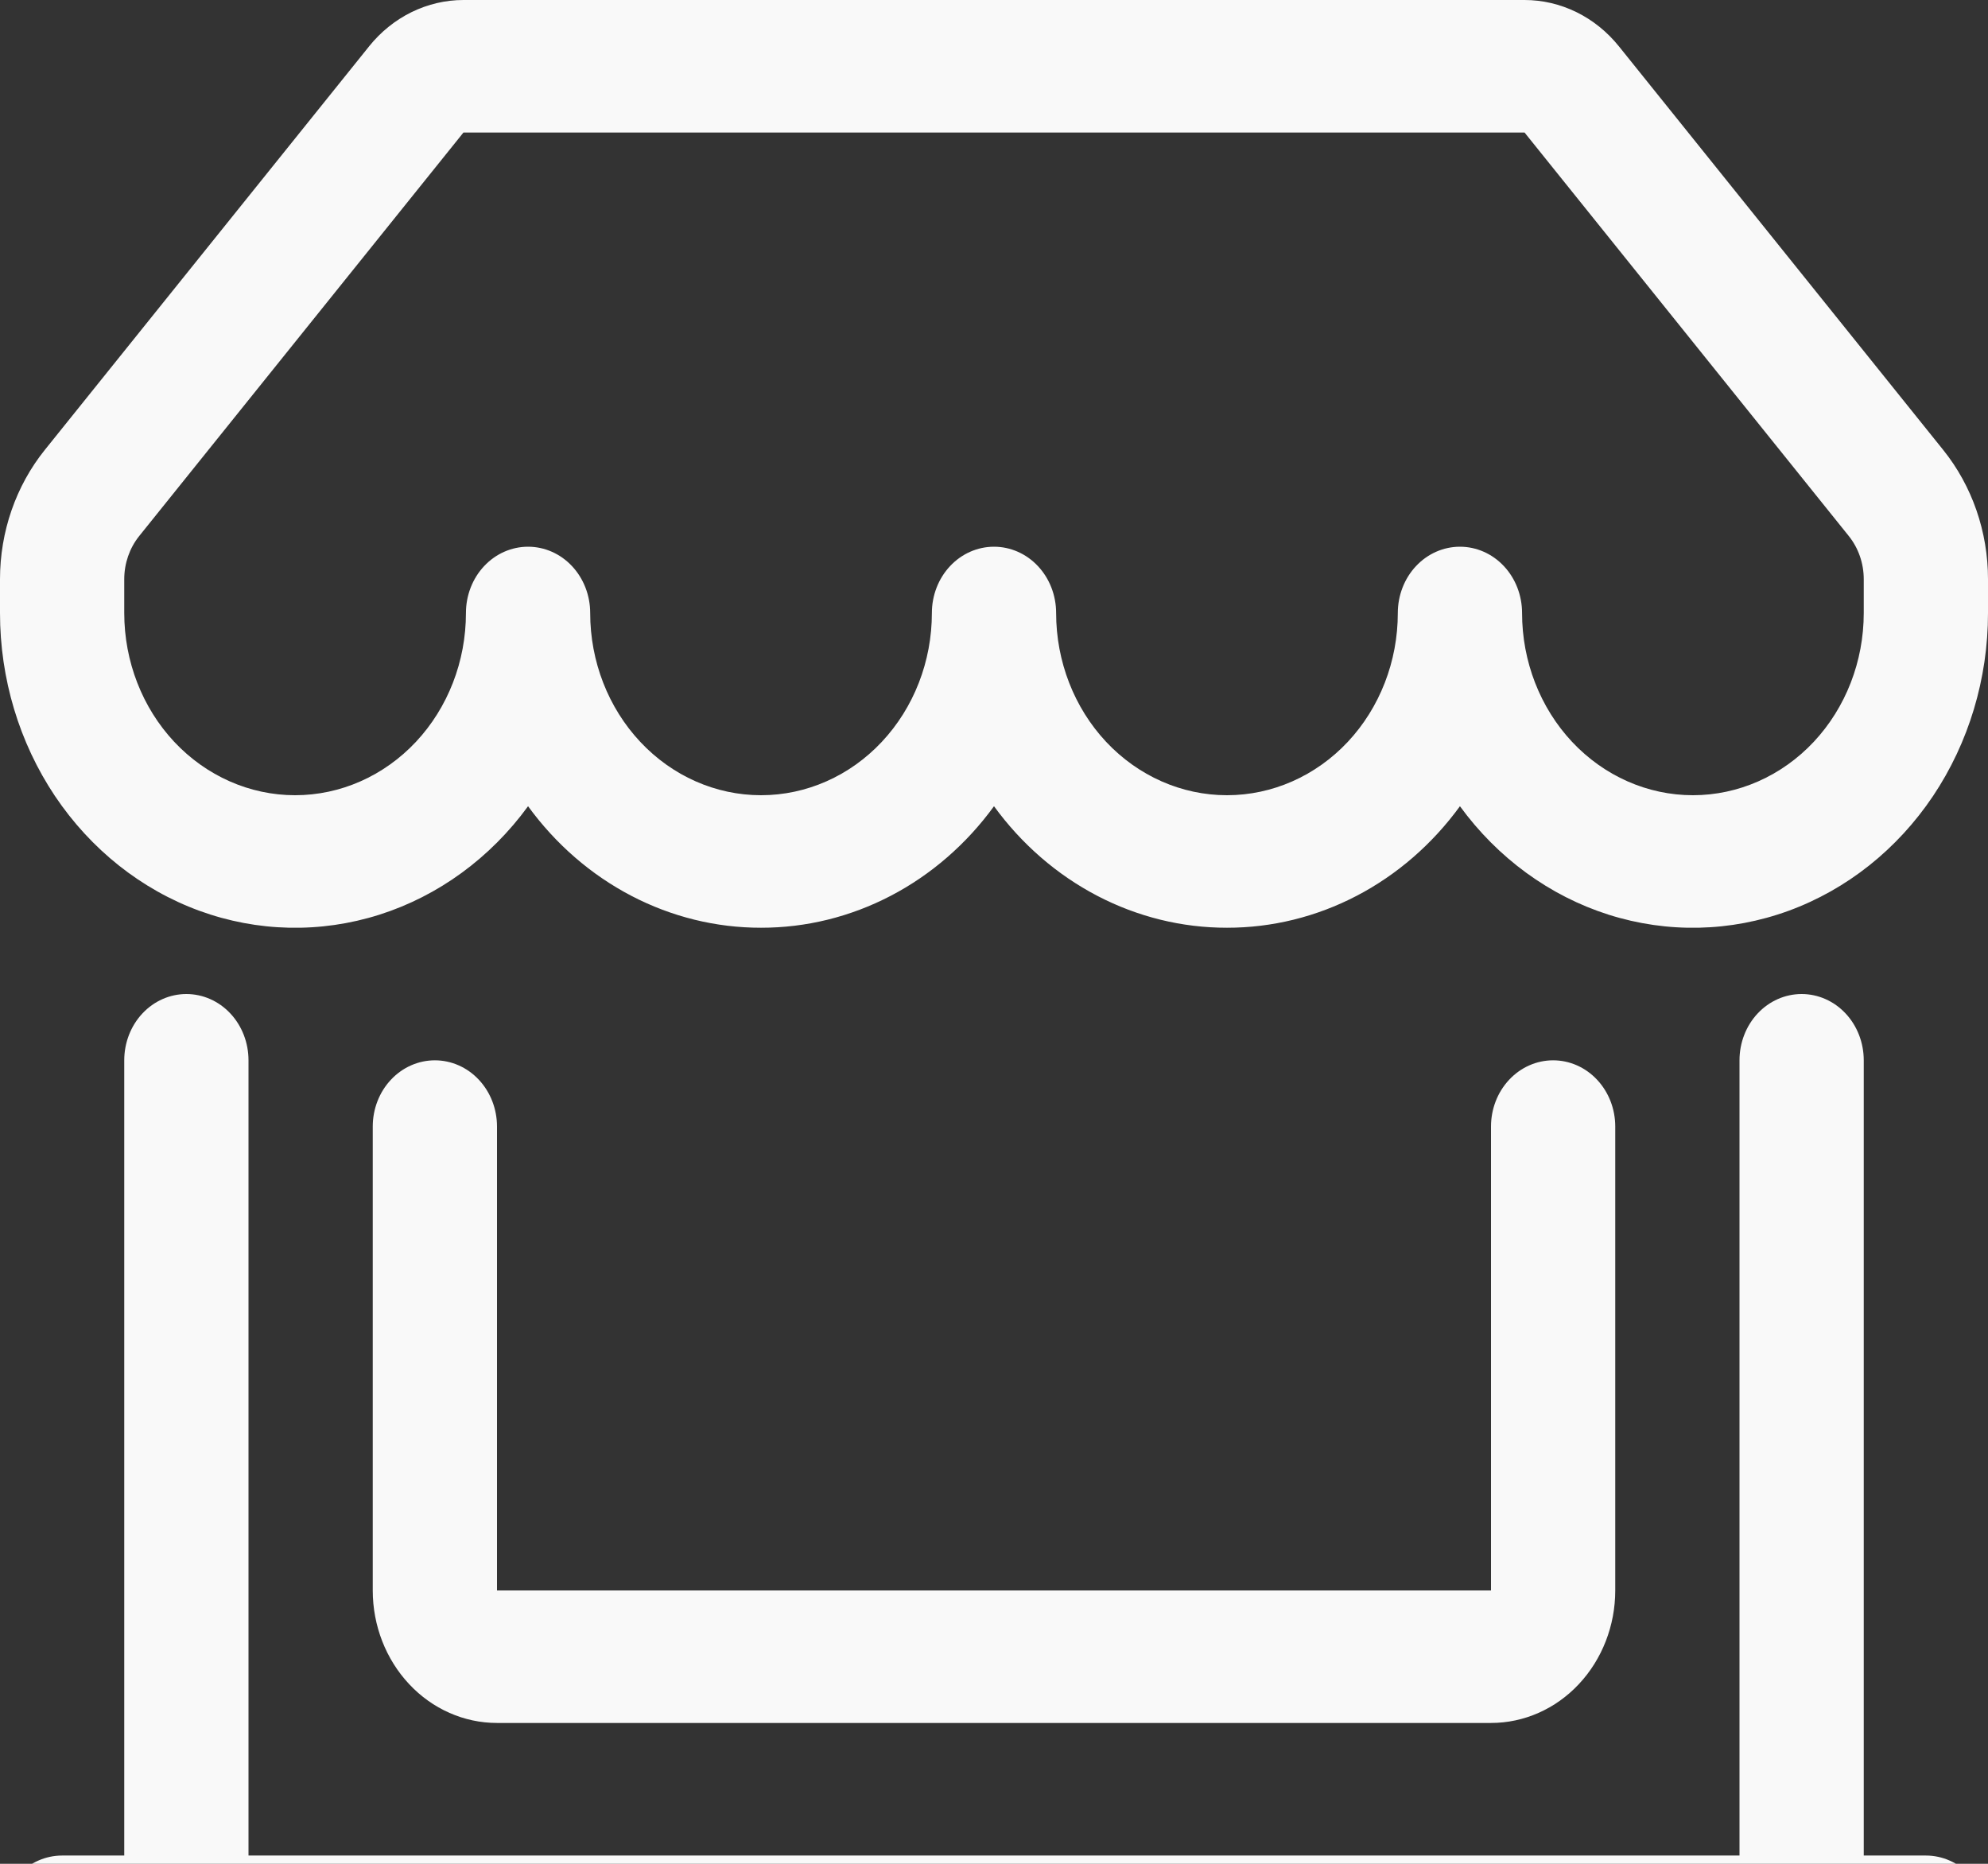 <svg width="32" height="30" viewBox="0 0 32 30" fill="none" xmlns="http://www.w3.org/2000/svg">
<rect x="0" y="0" width="32" height="30" fill="#333333" stroke="none"/>
<path d="M5.94 0.747C6.128 0.513 6.361 0.325 6.623 0.196C6.886 0.067 7.171 -2.02681e-05 7.46 4.61757e-09H24.54C24.829 -2.02681e-05 25.114 0.067 25.377 0.196C25.639 0.325 25.872 0.513 26.06 0.747L31.278 7.241C31.744 7.82 32 8.559 32 9.323V9.867C32 10.923 31.691 11.952 31.116 12.812C30.54 13.671 29.728 14.317 28.791 14.66C27.855 15.002 26.842 15.024 25.893 14.723C24.944 14.421 24.108 13.811 23.5 12.977C23.056 13.587 22.488 14.08 21.838 14.419C21.188 14.758 20.474 14.934 19.75 14.933C19.026 14.934 18.312 14.758 17.662 14.419C17.012 14.08 16.444 13.587 16 12.977C15.556 13.587 14.988 14.08 14.338 14.419C13.688 14.758 12.974 14.934 12.25 14.933C11.526 14.934 10.812 14.758 10.162 14.419C9.512 14.08 8.944 13.587 8.5 12.977C7.892 13.811 7.056 14.421 6.107 14.723C5.158 15.024 4.145 15.002 3.209 14.66C2.272 14.317 1.46 13.671 0.884 12.812C0.309 11.952 -0 10.923 2.89291e-08 9.867V9.323C2.52151e-05 8.559 0.256 7.82 0.722 7.241L5.942 0.745L5.94 0.747ZM9.5 9.867C9.5 10.645 9.79 11.391 10.306 11.941C10.821 12.491 11.521 12.8 12.25 12.8C12.979 12.8 13.679 12.491 14.194 11.941C14.71 11.391 15 10.645 15 9.867C15 9.584 15.105 9.312 15.293 9.112C15.48 8.912 15.735 8.8 16 8.8C16.265 8.8 16.52 8.912 16.707 9.112C16.895 9.312 17 9.584 17 9.867C17 10.645 17.29 11.391 17.805 11.941C18.321 12.491 19.021 12.8 19.75 12.8C20.479 12.8 21.179 12.491 21.695 11.941C22.21 11.391 22.5 10.645 22.5 9.867C22.5 9.584 22.605 9.312 22.793 9.112C22.98 8.912 23.235 8.8 23.5 8.8C23.765 8.8 24.02 8.912 24.207 9.112C24.395 9.312 24.5 9.584 24.5 9.867C24.5 10.645 24.79 11.391 25.305 11.941C25.821 12.491 26.521 12.8 27.25 12.8C27.979 12.8 28.679 12.491 29.195 11.941C29.71 11.391 30 10.645 30 9.867V9.323C30 9.068 29.915 8.823 29.76 8.629L24.54 2.133H7.46L2.24 8.629C2.085 8.823 2 9.068 2 9.323V9.867C2 10.645 2.29 11.391 2.805 11.941C3.321 12.491 4.021 12.8 4.75 12.8C5.479 12.8 6.179 12.491 6.695 11.941C7.21 11.391 7.5 10.645 7.5 9.867C7.5 9.584 7.605 9.312 7.793 9.112C7.98 8.912 8.235 8.8 8.5 8.8C8.765 8.8 9.02 8.912 9.207 9.112C9.395 9.312 9.5 9.584 9.5 9.867ZM3 16C3.265 16 3.52 16.112 3.707 16.312C3.895 16.512 4 16.784 4 17.067V29.867H28V17.067C28 16.784 28.105 16.512 28.293 16.312C28.48 16.112 28.735 16 29 16C29.265 16 29.52 16.112 29.707 16.312C29.895 16.512 30 16.784 30 17.067V29.867H31C31.265 29.867 31.52 29.979 31.707 30.179C31.895 30.379 32 30.65 32 30.933C32 31.216 31.895 31.488 31.707 31.688C31.52 31.888 31.265 32 31 32H1C0.735 32 0.48 31.888 0.293 31.688C0.105 31.488 2.89291e-08 31.216 2.89291e-08 30.933C2.89291e-08 30.65 0.105 30.379 0.293 30.179C0.48 29.979 0.735 29.867 1 29.867H2V17.067C2 16.784 2.105 16.512 2.293 16.312C2.48 16.112 2.735 16 3 16ZM7 17.067C7.265 17.067 7.52 17.179 7.707 17.379C7.895 17.579 8 17.85 8 18.133V25.6H24V18.133C24 17.85 24.105 17.579 24.293 17.379C24.48 17.179 24.735 17.067 25 17.067C25.265 17.067 25.52 17.179 25.707 17.379C25.895 17.579 26 17.85 26 18.133V25.6C26 26.166 25.789 26.708 25.414 27.108C25.039 27.509 24.53 27.733 24 27.733H8C7.47 27.733 6.961 27.509 6.586 27.108C6.211 26.708 6 26.166 6 25.6V18.133C6 17.85 6.105 17.579 6.293 17.379C6.48 17.179 6.735 17.067 7 17.067Z" fill="#F9F9F9"/>
</svg>

